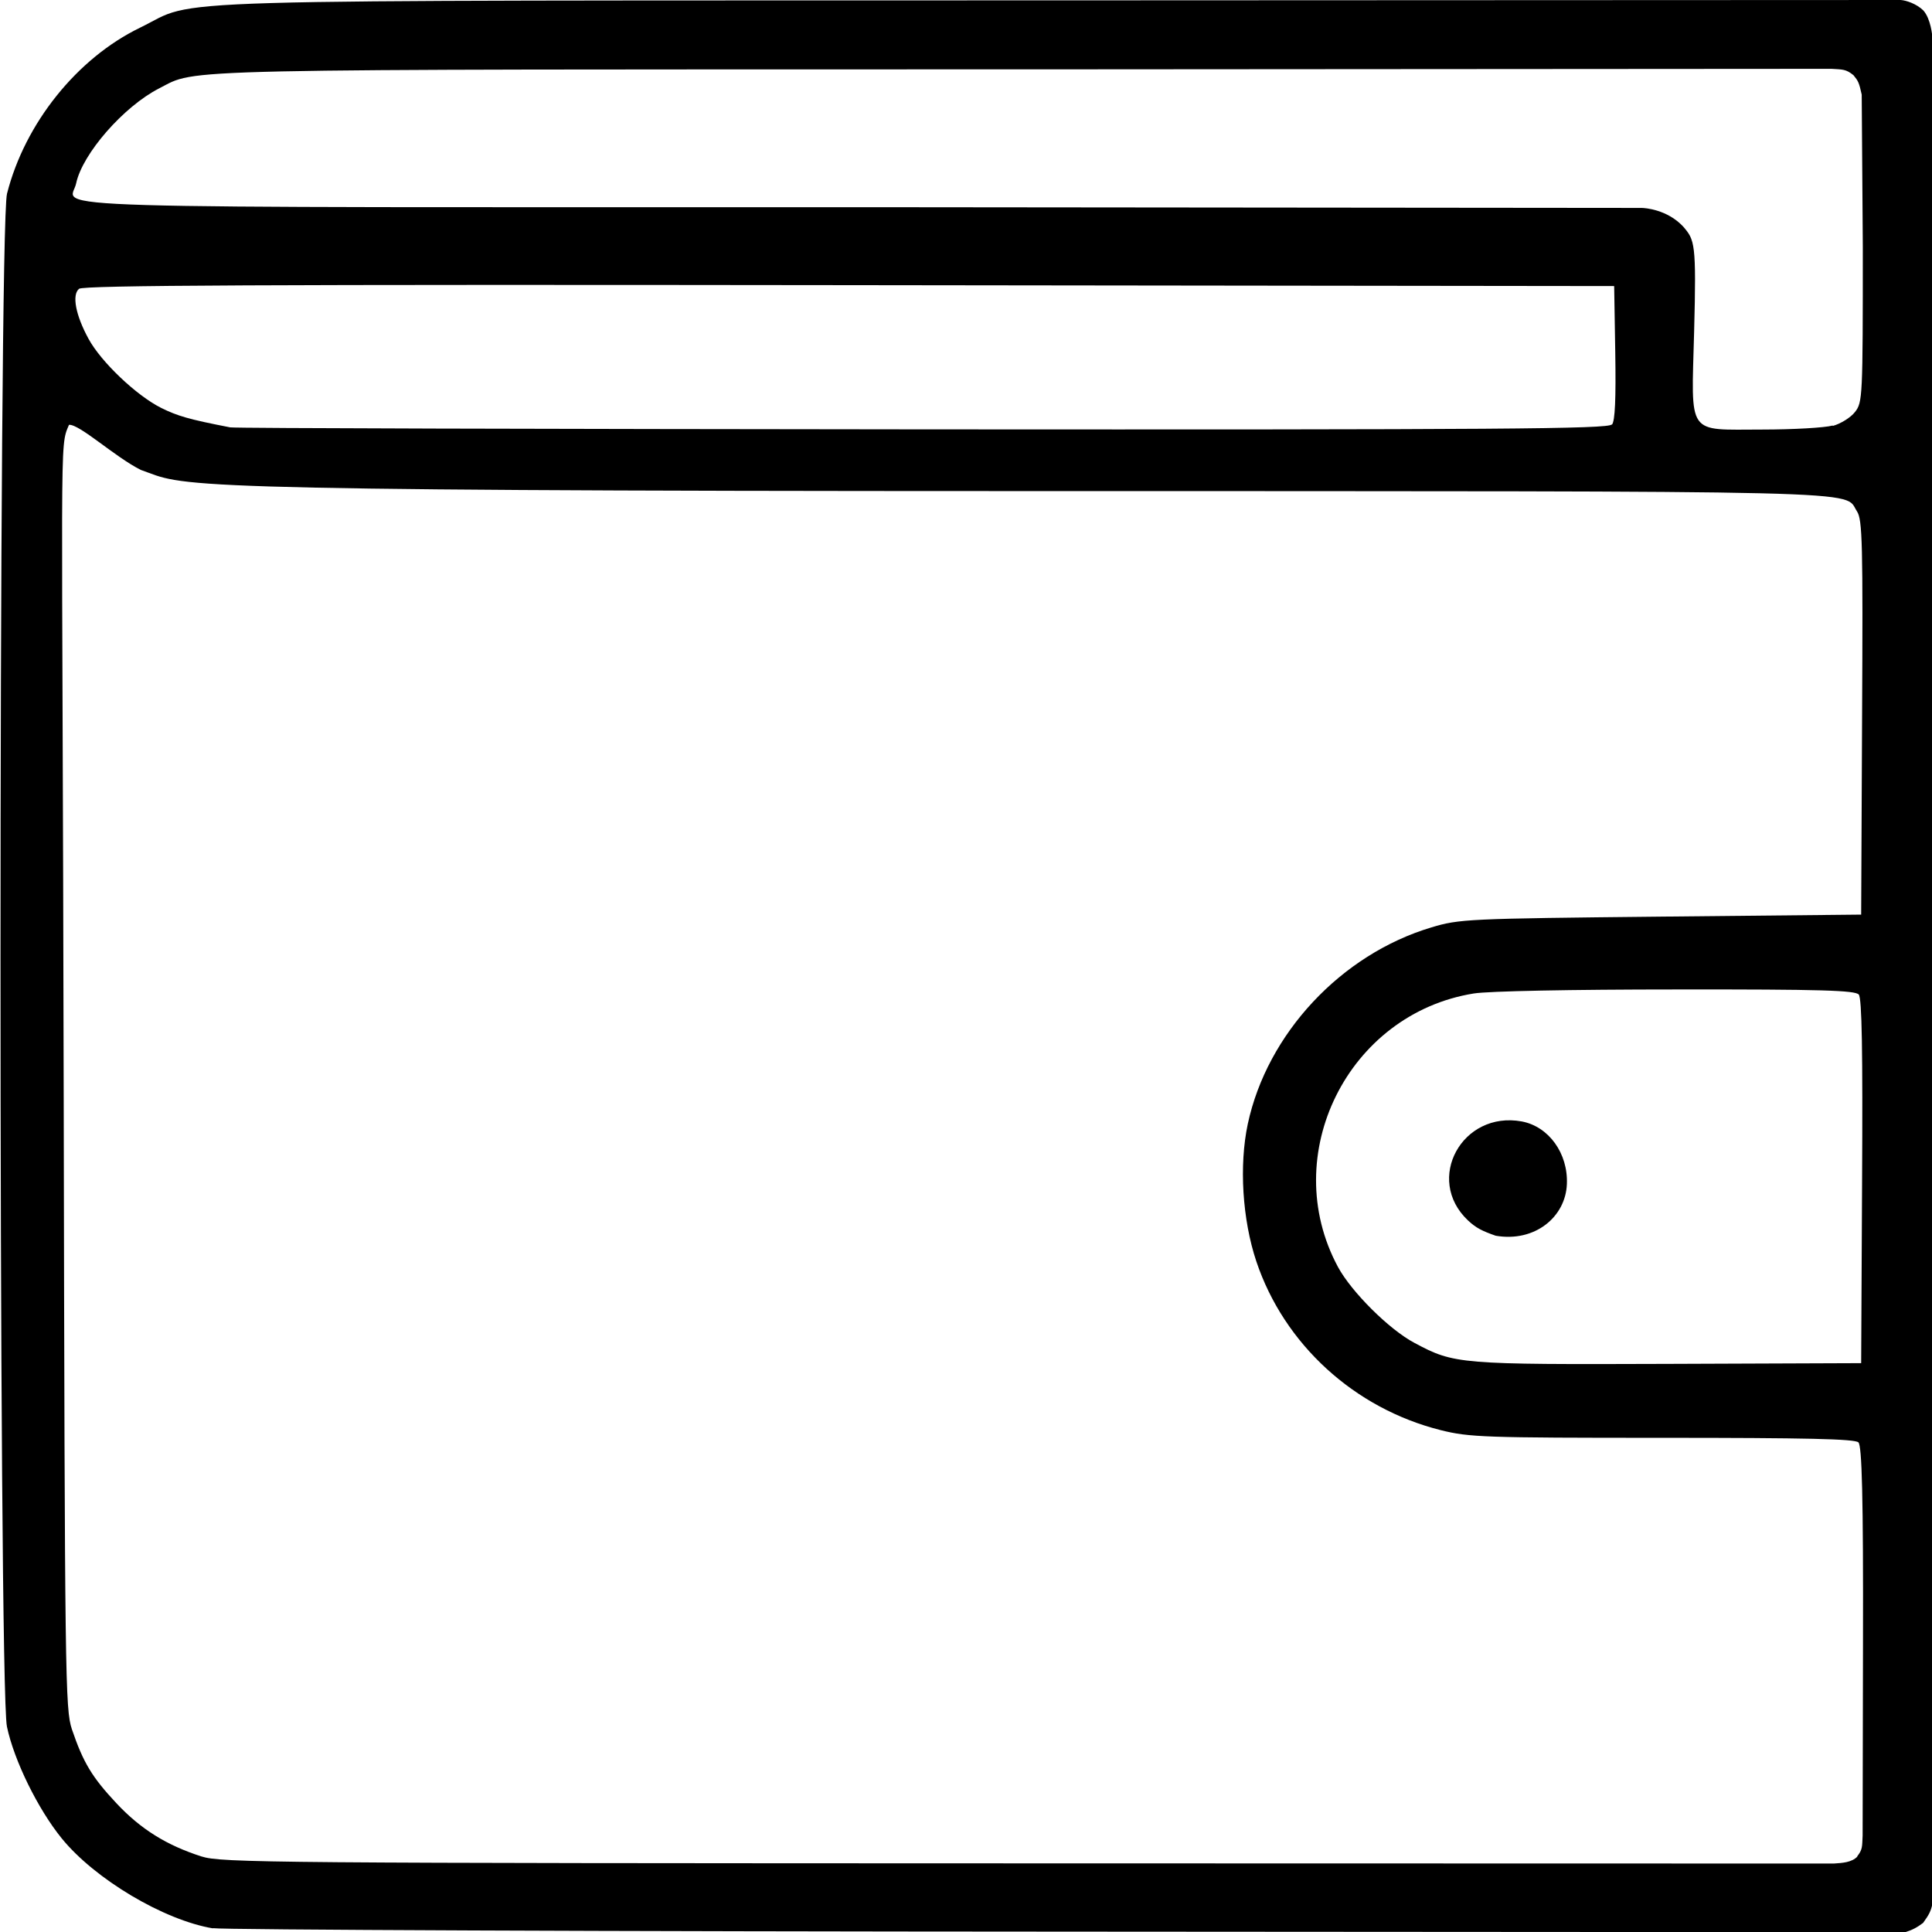<?xml version="1.0" encoding="UTF-8"?>
<svg version="1.1" viewBox="0 0 10.583 10.583" xmlns="http://www.w3.org/2000/svg" xmlns:cc="http://creativecommons.org/ns#" xmlns:dc="http://purl.org/dc/elements/1.1/" xmlns:rdf="http://www.w3.org/1999/02/22-rdf-syntax-ns#">
<path d="m1.166 10.563c-0.269-0.045-0.647-0.27-0.828-0.493-0.13-0.16-0.261-0.426-0.3-0.612-0.047-0.222-0.047-8.211 3.7886e-4 -8.397 0.098-0.386 0.384-0.742 0.728-0.909 0.337-0.163-0.099-0.148 5.063-0.15l4.582-0.002c0.031 0.002 0.087 0.021 0.124 0.057 0.042 0.047 0.049 0.141 0.049 0.141l1e-3 5.095v5.135c-0.008 0.039-0.017 0.058-0.051 0.105-0.033 0.025-0.059 0.039-0.098 0.051l-4.574-0.003c-2.53-0.001-4.643-0.01-4.696-0.019zm9.007-0.394c0.03-0.038 0.027-0.052 0.03-0.114l0.002-1.05c0.002-0.811-0.006-1.085-0.025-1.104-0.019-0.019-0.286-0.025-1.073-0.025-0.978 0-1.059-0.003-1.215-0.042-0.474-0.119-0.858-0.471-1.01-0.924-0.077-0.23-0.095-0.527-0.047-0.753 0.106-0.495 0.511-0.929 1.006-1.077 0.153-0.046 0.195-0.048 1.256-0.059l1.098-0.011 0.005-1.079c0.005-0.956 0.002-1.085-0.028-1.13-0.077-0.117 0.189-0.11-4.585-0.111-4.786-3.401e-4 -4.563-0.028-4.816-0.116-0.143-0.072-0.335-0.251-0.393-0.247-0.055 0.129-0.036 0.012-0.029 3.708 0.006 3.174 0.008 3.327 0.045 3.438 0.062 0.182 0.11 0.262 0.244 0.405 0.133 0.142 0.275 0.23 0.465 0.291 0.111 0.035 0.362 0.037 4.548 0.038l4.394 0.001c0.047-0.003 0.098-0.006 0.129-0.038zm0.027-3.697c4e-3 -0.717-0.001-1.003-0.018-1.024-0.02-0.023-0.201-0.029-0.998-0.028-0.578 6.69e-5 -1.03 0.009-1.111 0.022-0.69 0.111-1.074 0.885-0.744 1.498 0.074 0.137 0.281 0.343 0.419 0.416 0.219 0.117 0.243 0.119 1.391 0.115l1.056-0.004zm-2.007 0.297c-0.074-0.026-0.107-0.042-0.152-0.084-0.239-0.226-0.031-0.602 0.295-0.542 0.148 0.028 0.254 0.175 0.247 0.343-0.007 0.18-0.175 0.32-0.39 0.283zm0.637-4.443c0.017-0.02 0.022-0.143 0.018-0.394l-0.006-0.365-4.189-0.005c-3.211-0.004-4.196 5.367e-4 -4.22 0.02-0.04 0.033-0.019 0.144 0.052 0.274 0.069 0.127 0.262 0.31 0.397 0.378 0.091 0.045 0.152 0.063 0.379 0.107 0.023 0.005 1.73 0.009 3.793 0.011 3.167 0.002 3.755-0.002 3.775-0.027zm1.21 0.007c0.043-0.012 0.098-0.046 0.121-0.076 0.042-0.053 0.043-0.08 0.043-0.904l-0.006-0.835c-0.015-0.067-0.019-0.074-0.045-0.106-0.042-0.034-0.059-0.031-0.121-0.035l-4.403 0.003c-4.772 2.7112e-4 -4.543-0.005-4.757 0.104-0.194 0.099-0.421 0.358-0.455 0.521-0.03 0.142-0.407 0.13 4.381 0.13l4.194 0.004c0.018 1.73e-5 0.14 0.008 0.228 0.102 0.063 0.074 0.073 0.086 0.06 0.576-0.015 0.578-0.045 0.536 0.373 0.536 0.17-6.24e-5 0.343-0.01 0.386-0.022z" stroke-width=".021"/>
</svg>
